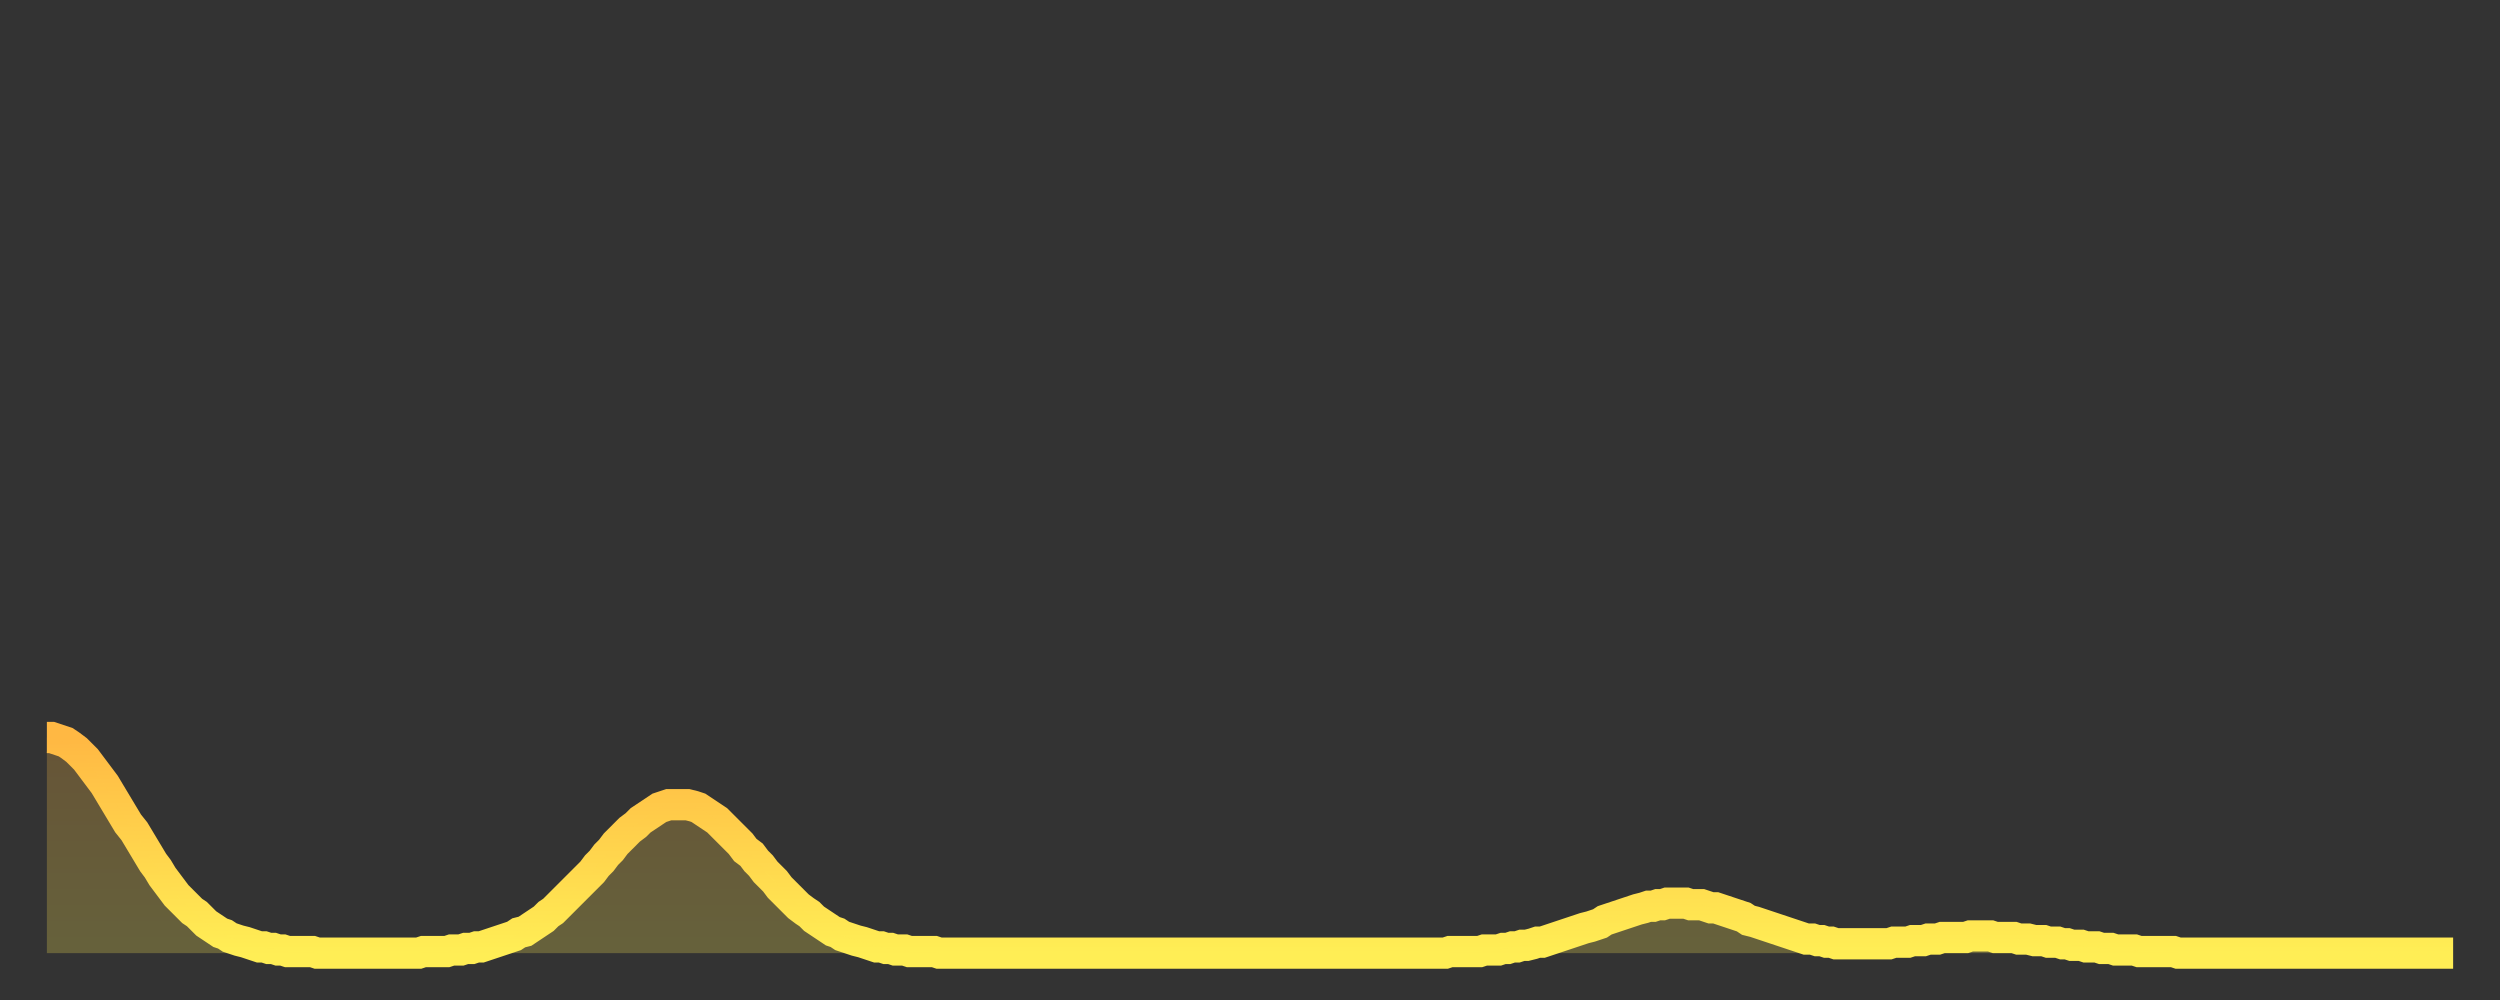 <?xml version="1.0" encoding="utf-8" ?>
<svg baseProfile="full" height="64" version="1.1" width="160" xmlns="http://www.w3.org/2000/svg" xmlns:ev="http://www.w3.org/2001/xml-events" xmlns:xlink="http://www.w3.org/1999/xlink"><rect width="100%" height="100%" fill="#333333" stroke="none"/><defs><linearGradient id="id164662" x1="0" x2="0" y1="0" y2="1"><stop offset="0%" stop-color="#ffb843" /><stop offset="50%" stop-color="#ffd34c" /><stop offset="100%" stop-color="#ffee55" /></linearGradient></defs><g transform="translate(3,3)"><g><path d="M 0.0 44.2 0.3 44.2 0.6 44.3 0.9 44.4 1.2 44.5 1.5 44.7 1.9 45.0 2.2 45.3 2.5 45.6 2.8 46.0 3.1 46.4 3.4 46.8 3.7 47.2 4.0 47.7 4.3 48.2 4.6 48.7 4.9 49.2 5.2 49.7 5.6 50.2 5.9 50.7 6.2 51.2 6.5 51.7 6.8 52.2 7.1 52.6 7.4 53.1 7.7 53.5 8.0 53.9 8.3 54.3 8.6 54.6 8.9 54.9 9.3 55.3 9.6 55.5 9.9 55.8 10.2 56.1 10.5 56.3 10.8 56.5 11.1 56.7 11.4 56.8 11.7 57.0 12.0 57.1 12.3 57.2 12.7 57.3 13.0 57.4 13.3 57.5 13.6 57.6 13.9 57.6 14.2 57.7 14.5 57.7 14.8 57.8 15.1 57.8 15.4 57.9 15.7 57.9 16.0 57.9 16.4 57.9 16.7 57.9 17.0 57.9 17.3 58.0 17.6 58.0 17.9 58.0 18.2 58.0 18.5 58.0 18.8 58.0 19.1 58.0 19.4 58.0 19.8 58.0 20.1 58.0 20.4 58.0 20.7 58.0 21.0 58.0 21.3 58.0 21.6 58.0 21.9 58.0 22.2 58.0 22.5 58.0 22.8 58.0 23.1 58.0 23.5 58.0 23.8 58.0 24.1 57.9 24.4 57.9 24.7 57.9 25.0 57.9 25.3 57.9 25.6 57.9 25.9 57.8 26.2 57.8 26.5 57.8 26.8 57.7 27.2 57.7 27.5 57.6 27.8 57.6 28.1 57.5 28.4 57.4 28.7 57.3 29.0 57.2 29.3 57.1 29.6 57.0 29.9 56.9 30.2 56.7 30.6 56.6 30.9 56.4 31.2 56.2 31.5 56.0 31.8 55.8 32.1 55.5 32.4 55.3 32.7 55.0 33.0 54.7 33.3 54.4 33.6 54.1 33.9 53.8 34.3 53.4 34.6 53.1 34.9 52.8 35.2 52.4 35.5 52.1 35.8 51.7 36.1 51.4 36.4 51.0 36.7 50.7 37.0 50.4 37.3 50.1 37.7 49.8 38.0 49.5 38.3 49.3 38.6 49.1 38.9 48.9 39.2 48.7 39.5 48.6 39.8 48.5 40.1 48.5 40.4 48.5 40.7 48.5 41.0 48.5 41.4 48.6 41.7 48.7 42.0 48.9 42.3 49.1 42.6 49.3 42.9 49.5 43.2 49.8 43.5 50.1 43.8 50.4 44.1 50.7 44.4 51.0 44.7 51.4 45.1 51.7 45.4 52.1 45.7 52.4 46.0 52.8 46.3 53.1 46.6 53.4 46.9 53.8 47.2 54.1 47.5 54.4 47.8 54.7 48.1 55.0 48.5 55.3 48.8 55.5 49.1 55.8 49.4 56.0 49.7 56.2 50.0 56.4 50.3 56.6 50.6 56.7 50.9 56.9 51.2 57.0 51.5 57.1 51.8 57.2 52.2 57.3 52.5 57.4 52.8 57.5 53.1 57.6 53.4 57.6 53.7 57.7 54.0 57.7 54.3 57.8 54.6 57.8 54.9 57.8 55.2 57.9 55.6 57.9 55.9 57.9 56.2 57.9 56.5 57.9 56.8 57.9 57.1 58.0 57.4 58.0 57.7 58.0 58.0 58.0 58.3 58.0 58.6 58.0 58.9 58.0 59.3 58.0 59.6 58.0 59.9 58.0 60.2 58.0 60.5 58.0 60.8 58.0 61.1 58.0 61.4 58.0 61.7 58.0 62.0 58.0 62.3 58.0 62.6 58.0 63.0 58.0 63.3 58.0 63.6 58.0 63.9 58.0 64.2 58.0 64.5 58.0 64.8 58.0 65.1 58.0 65.4 58.0 65.7 58.0 66.0 58.0 66.4 58.0 66.7 58.0 67.0 58.0 67.3 58.0 67.6 58.0 67.9 58.0 68.2 58.0 68.5 58.0 68.8 58.0 69.1 58.0 69.4 58.0 69.7 58.0 70.1 58.0 70.4 58.0 70.7 58.0 71.0 58.0 71.3 58.0 71.6 58.0 71.9 58.0 72.2 58.0 72.5 58.0 72.8 58.0 73.1 58.0 73.5 58.0 73.8 58.0 74.1 58.0 74.4 58.0 74.7 58.0 75.0 58.0 75.3 58.0 75.6 58.0 75.9 58.0 76.2 58.0 76.5 58.0 76.8 58.0 77.2 58.0 77.5 58.0 77.8 58.0 78.1 58.0 78.4 58.0 78.7 58.0 79.0 58.0 79.3 58.0 79.6 58.0 79.9 58.0 80.2 58.0 80.5 58.0 80.9 58.0 81.2 58.0 81.5 58.0 81.8 58.0 82.1 58.0 82.4 58.0 82.7 58.0 83.0 58.0 83.3 58.0 83.6 58.0 83.9 58.0 84.3 58.0 84.6 58.0 84.9 58.0 85.2 58.0 85.5 58.0 85.8 58.0 86.1 58.0 86.4 58.0 86.7 58.0 87.0 58.0 87.3 58.0 87.6 58.0 88.0 58.0 88.3 58.0 88.6 58.0 88.9 58.0 89.2 58.0 89.5 58.0 89.8 57.9 90.1 57.9 90.4 57.9 90.7 57.9 91.0 57.9 91.4 57.9 91.7 57.9 92.0 57.8 92.3 57.8 92.6 57.8 92.9 57.8 93.2 57.7 93.5 57.7 93.8 57.6 94.1 57.6 94.4 57.5 94.7 57.5 95.1 57.4 95.4 57.3 95.7 57.3 96.0 57.2 96.3 57.1 96.6 57.0 96.9 56.9 97.2 56.8 97.5 56.7 97.8 56.6 98.1 56.5 98.4 56.4 98.8 56.3 99.1 56.2 99.4 56.1 99.7 55.9 100.0 55.8 100.3 55.7 100.6 55.6 100.9 55.5 101.2 55.4 101.5 55.3 101.8 55.2 102.2 55.1 102.5 55.0 102.8 55.0 103.1 54.9 103.4 54.9 103.7 54.8 104.0 54.8 104.3 54.8 104.6 54.8 104.9 54.8 105.2 54.9 105.5 54.9 105.9 54.9 106.2 55.0 106.5 55.1 106.8 55.1 107.1 55.2 107.4 55.3 107.7 55.4 108.0 55.5 108.3 55.6 108.6 55.7 108.9 55.9 109.3 56.0 109.6 56.1 109.9 56.2 110.2 56.3 110.5 56.4 110.8 56.5 111.1 56.6 111.4 56.7 111.7 56.8 112.0 56.9 112.3 57.0 112.6 57.1 113.0 57.1 113.3 57.2 113.6 57.2 113.9 57.3 114.2 57.3 114.5 57.4 114.8 57.4 115.1 57.4 115.4 57.4 115.7 57.4 116.0 57.4 116.3 57.4 116.7 57.4 117.0 57.4 117.3 57.4 117.6 57.4 117.9 57.4 118.2 57.3 118.5 57.3 118.8 57.3 119.1 57.3 119.4 57.2 119.7 57.2 120.1 57.2 120.4 57.1 120.7 57.1 121.0 57.1 121.3 57.0 121.6 57.0 121.9 57.0 122.2 57.0 122.5 57.0 122.8 57.0 123.1 56.9 123.4 56.9 123.8 56.9 124.1 56.9 124.4 56.9 124.7 57.0 125.0 57.0 125.3 57.0 125.6 57.0 125.9 57.0 126.2 57.1 126.5 57.1 126.8 57.1 127.2 57.2 127.5 57.2 127.8 57.2 128.1 57.3 128.4 57.3 128.7 57.3 129.0 57.4 129.3 57.4 129.6 57.5 129.9 57.5 130.2 57.5 130.5 57.6 130.9 57.6 131.2 57.6 131.5 57.7 131.8 57.7 132.1 57.7 132.4 57.8 132.7 57.8 133.0 57.8 133.3 57.8 133.6 57.8 133.9 57.9 134.2 57.9 134.6 57.9 134.9 57.9 135.2 57.9 135.5 57.9 135.8 57.9 136.1 57.9 136.4 58.0 136.7 58.0 137.0 58.0 137.3 58.0 137.6 58.0 138.0 58.0 138.3 58.0 138.6 58.0 138.9 58.0 139.2 58.0 139.5 58.0 139.8 58.0 140.1 58.0 140.4 58.0 140.7 58.0 141.0 58.0 141.3 58.0 141.7 58.0 142.0 58.0 142.3 58.0 142.6 58.0 142.9 58.0 143.2 58.0 143.5 58.0 143.8 58.0 144.1 58.0 144.4 58.0 144.7 58.0 145.1 58.0 145.4 58.0 145.7 58.0 146.0 58.0 146.3 58.0 146.6 58.0 146.9 58.0 147.2 58.0 147.5 58.0 147.8 58.0 148.1 58.0 148.4 58.0 148.8 58.0 149.1 58.0 149.4 58.0 149.7 58.0 150.0 58.0 150.3 58.0 150.6 58.0 150.9 58.0 151.2 58.0 151.5 58.0 151.8 58.0 152.1 58.0 152.5 58.0 152.8 58.0 153.1 58.0 153.4 58.0 153.7 58.0 154.0 58.0" fill="none" id="graph-curve" opacity="1" stroke="url(#id164662)" stroke-width="2" /><path d="M 0 58 L 0.0 44.2 0.3 44.2 0.6 44.3 0.9 44.4 1.2 44.5 1.5 44.7 1.9 45.0 2.2 45.3 2.5 45.6 2.8 46.0 3.1 46.4 3.4 46.8 3.7 47.2 4.0 47.7 4.3 48.2 4.6 48.7 4.9 49.2 5.2 49.7 5.6 50.2 5.9 50.7 6.2 51.2 6.5 51.7 6.8 52.2 7.1 52.6 7.4 53.1 7.7 53.5 8.0 53.9 8.3 54.3 8.6 54.6 8.9 54.9 9.3 55.3 9.6 55.5 9.9 55.8 10.2 56.1 10.5 56.3 10.8 56.5 11.1 56.7 11.4 56.8 11.7 57.0 12.0 57.1 12.3 57.2 12.7 57.3 13.0 57.4 13.3 57.5 13.6 57.6 13.9 57.6 14.2 57.7 14.5 57.7 14.8 57.8 15.1 57.8 15.4 57.9 15.7 57.9 16.0 57.9 16.4 57.9 16.7 57.9 17.0 57.9 17.3 58.0 17.6 58.0 17.9 58.0 18.2 58.0 18.5 58.0 18.8 58.0 19.1 58.0 19.4 58.0 19.8 58.0 20.1 58.0 20.4 58.0 20.7 58.0 21.0 58.0 21.3 58.0 21.6 58.0 21.9 58.0 22.2 58.0 22.5 58.0 22.8 58.0 23.1 58.0 23.5 58.0 23.8 58.0 24.1 57.9 24.4 57.9 24.7 57.9 25.0 57.9 25.3 57.9 25.6 57.9 25.9 57.8 26.2 57.8 26.5 57.8 26.8 57.7 27.2 57.7 27.5 57.6 27.8 57.6 28.1 57.5 28.4 57.4 28.7 57.3 29.0 57.2 29.3 57.1 29.6 57.0 29.9 56.9 30.2 56.7 30.6 56.6 30.9 56.4 31.2 56.2 31.5 56.0 31.8 55.8 32.1 55.5 32.4 55.3 32.7 55.0 33.0 54.7 33.3 54.4 33.6 54.1 33.9 53.8 34.3 53.4 34.6 53.1 34.9 52.8 35.2 52.4 35.5 52.1 35.8 51.7 36.1 51.4 36.4 51.0 36.7 50.7 37.0 50.4 37.3 50.1 37.7 49.8 38.0 49.5 38.3 49.3 38.6 49.1 38.9 48.9 39.2 48.7 39.5 48.6 39.8 48.5 40.1 48.5 40.4 48.5 40.7 48.5 41.0 48.5 41.4 48.6 41.7 48.7 42.0 48.9 42.3 49.1 42.6 49.3 42.9 49.5 43.2 49.8 43.5 50.1 43.8 50.4 44.1 50.7 44.4 51.0 44.7 51.4 45.1 51.7 45.4 52.1 45.7 52.4 46.0 52.8 46.3 53.1 46.6 53.4 46.9 53.8 47.2 54.1 47.5 54.4 47.8 54.7 48.1 55.0 48.5 55.3 48.8 55.5 49.1 55.8 49.4 56.0 49.7 56.2 50.0 56.4 50.3 56.6 50.6 56.7 50.9 56.9 51.2 57.0 51.5 57.1 51.8 57.2 52.2 57.3 52.5 57.4 52.8 57.5 53.1 57.6 53.4 57.6 53.7 57.7 54.0 57.7 54.3 57.8 54.6 57.8 54.9 57.8 55.2 57.9 55.6 57.9 55.9 57.9 56.2 57.9 56.5 57.9 56.8 57.9 57.1 58.0 57.4 58.0 57.7 58.0 58.0 58.0 58.3 58.0 58.6 58.0 58.9 58.0 59.3 58.0 59.6 58.0 59.9 58.0 60.2 58.0 60.5 58.0 60.8 58.0 61.1 58.0 61.4 58.0 61.7 58.0 62.0 58.0 62.3 58.0 62.6 58.0 63.0 58.0 63.3 58.0 63.6 58.0 63.9 58.0 64.2 58.0 64.5 58.0 64.8 58.0 65.1 58.0 65.4 58.0 65.7 58.0 66.0 58.0 66.4 58.0 66.7 58.0 67.0 58.0 67.3 58.0 67.6 58.0 67.9 58.0 68.2 58.0 68.5 58.0 68.8 58.0 69.1 58.0 69.4 58.0 69.7 58.0 70.1 58.0 70.4 58.0 70.7 58.0 71.0 58.0 71.3 58.0 71.6 58.0 71.9 58.0 72.2 58.0 72.5 58.0 72.8 58.0 73.1 58.0 73.5 58.0 73.8 58.0 74.1 58.0 74.4 58.0 74.7 58.0 75.0 58.0 75.3 58.0 75.6 58.0 75.9 58.0 76.2 58.0 76.5 58.0 76.8 58.0 77.2 58.0 77.5 58.0 77.8 58.0 78.1 58.0 78.4 58.0 78.7 58.0 79.0 58.0 79.3 58.0 79.6 58.0 79.9 58.0 80.2 58.0 80.5 58.0 80.9 58.0 81.2 58.0 81.5 58.0 81.8 58.0 82.1 58.0 82.4 58.0 82.7 58.0 83.0 58.0 83.3 58.0 83.6 58.0 83.9 58.0 84.3 58.0 84.6 58.0 84.9 58.0 85.2 58.0 85.5 58.0 85.8 58.0 86.1 58.0 86.4 58.0 86.7 58.0 87.0 58.0 87.3 58.0 87.6 58.0 88.0 58.0 88.3 58.0 88.6 58.0 88.9 58.0 89.2 58.0 89.5 58.0 89.8 57.9 90.1 57.9 90.4 57.9 90.7 57.9 91.0 57.9 91.4 57.9 91.7 57.9 92.0 57.8 92.3 57.8 92.6 57.8 92.9 57.8 93.2 57.7 93.5 57.7 93.8 57.6 94.1 57.6 94.4 57.5 94.7 57.5 95.1 57.4 95.4 57.3 95.7 57.3 96.0 57.2 96.3 57.1 96.6 57.0 96.9 56.9 97.2 56.8 97.5 56.7 97.8 56.6 98.1 56.5 98.4 56.4 98.8 56.3 99.1 56.2 99.4 56.1 99.7 55.9 100.0 55.8 100.3 55.7 100.6 55.6 100.9 55.5 101.2 55.4 101.5 55.3 101.8 55.2 102.2 55.1 102.5 55.0 102.8 55.0 103.1 54.9 103.4 54.9 103.7 54.8 104.0 54.8 104.3 54.8 104.6 54.8 104.9 54.8 105.2 54.9 105.5 54.9 105.9 54.9 106.2 55.0 106.5 55.1 106.8 55.1 107.1 55.2 107.4 55.3 107.7 55.4 108.0 55.5 108.3 55.6 108.6 55.7 108.9 55.9 109.3 56.0 109.6 56.1 109.9 56.2 110.2 56.3 110.5 56.4 110.8 56.5 111.1 56.6 111.4 56.7 111.7 56.8 112.0 56.9 112.3 57.0 112.6 57.1 113.0 57.1 113.3 57.2 113.6 57.2 113.9 57.3 114.2 57.3 114.5 57.4 114.8 57.4 115.1 57.4 115.4 57.4 115.7 57.4 116.0 57.4 116.3 57.4 116.7 57.4 117.0 57.4 117.3 57.4 117.6 57.4 117.9 57.4 118.2 57.3 118.5 57.3 118.8 57.3 119.1 57.3 119.4 57.2 119.7 57.2 120.1 57.2 120.4 57.1 120.7 57.1 121.0 57.1 121.3 57.0 121.6 57.0 121.9 57.0 122.2 57.0 122.5 57.0 122.8 57.0 123.1 56.9 123.4 56.9 123.8 56.9 124.1 56.9 124.4 56.9 124.7 57.0 125.0 57.0 125.3 57.0 125.6 57.0 125.9 57.0 126.2 57.1 126.5 57.1 126.8 57.1 127.2 57.2 127.5 57.2 127.8 57.2 128.1 57.3 128.4 57.3 128.7 57.3 129.0 57.4 129.3 57.4 129.6 57.5 129.9 57.5 130.2 57.5 130.5 57.6 130.9 57.6 131.2 57.6 131.5 57.7 131.8 57.7 132.1 57.7 132.4 57.8 132.7 57.8 133.0 57.8 133.3 57.8 133.6 57.8 133.9 57.9 134.2 57.9 134.6 57.9 134.9 57.9 135.2 57.9 135.5 57.9 135.8 57.9 136.1 57.9 136.4 58.0 136.7 58.0 137.0 58.0 137.3 58.0 137.6 58.0 138.0 58.0 138.3 58.0 138.6 58.0 138.9 58.0 139.2 58.0 139.5 58.0 139.8 58.0 140.1 58.0 140.4 58.0 140.7 58.0 141.0 58.0 141.3 58.0 141.7 58.0 142.0 58.0 142.3 58.0 142.6 58.0 142.9 58.0 143.2 58.0 143.5 58.0 143.8 58.0 144.1 58.0 144.4 58.0 144.7 58.0 145.1 58.0 145.4 58.0 145.7 58.0 146.0 58.0 146.3 58.0 146.6 58.0 146.9 58.0 147.2 58.0 147.5 58.0 147.8 58.0 148.1 58.0 148.4 58.0 148.8 58.0 149.1 58.0 149.4 58.0 149.7 58.0 150.0 58.0 150.3 58.0 150.6 58.0 150.9 58.0 151.2 58.0 151.5 58.0 151.8 58.0 152.1 58.0 152.5 58.0 152.8 58.0 153.1 58.0 153.4 58.0 153.7 58.0 154.0 58.0 154 58" fill="url(#id164662)" fill-opacity=".25" id="graph-shadow" /></g></g></svg>
